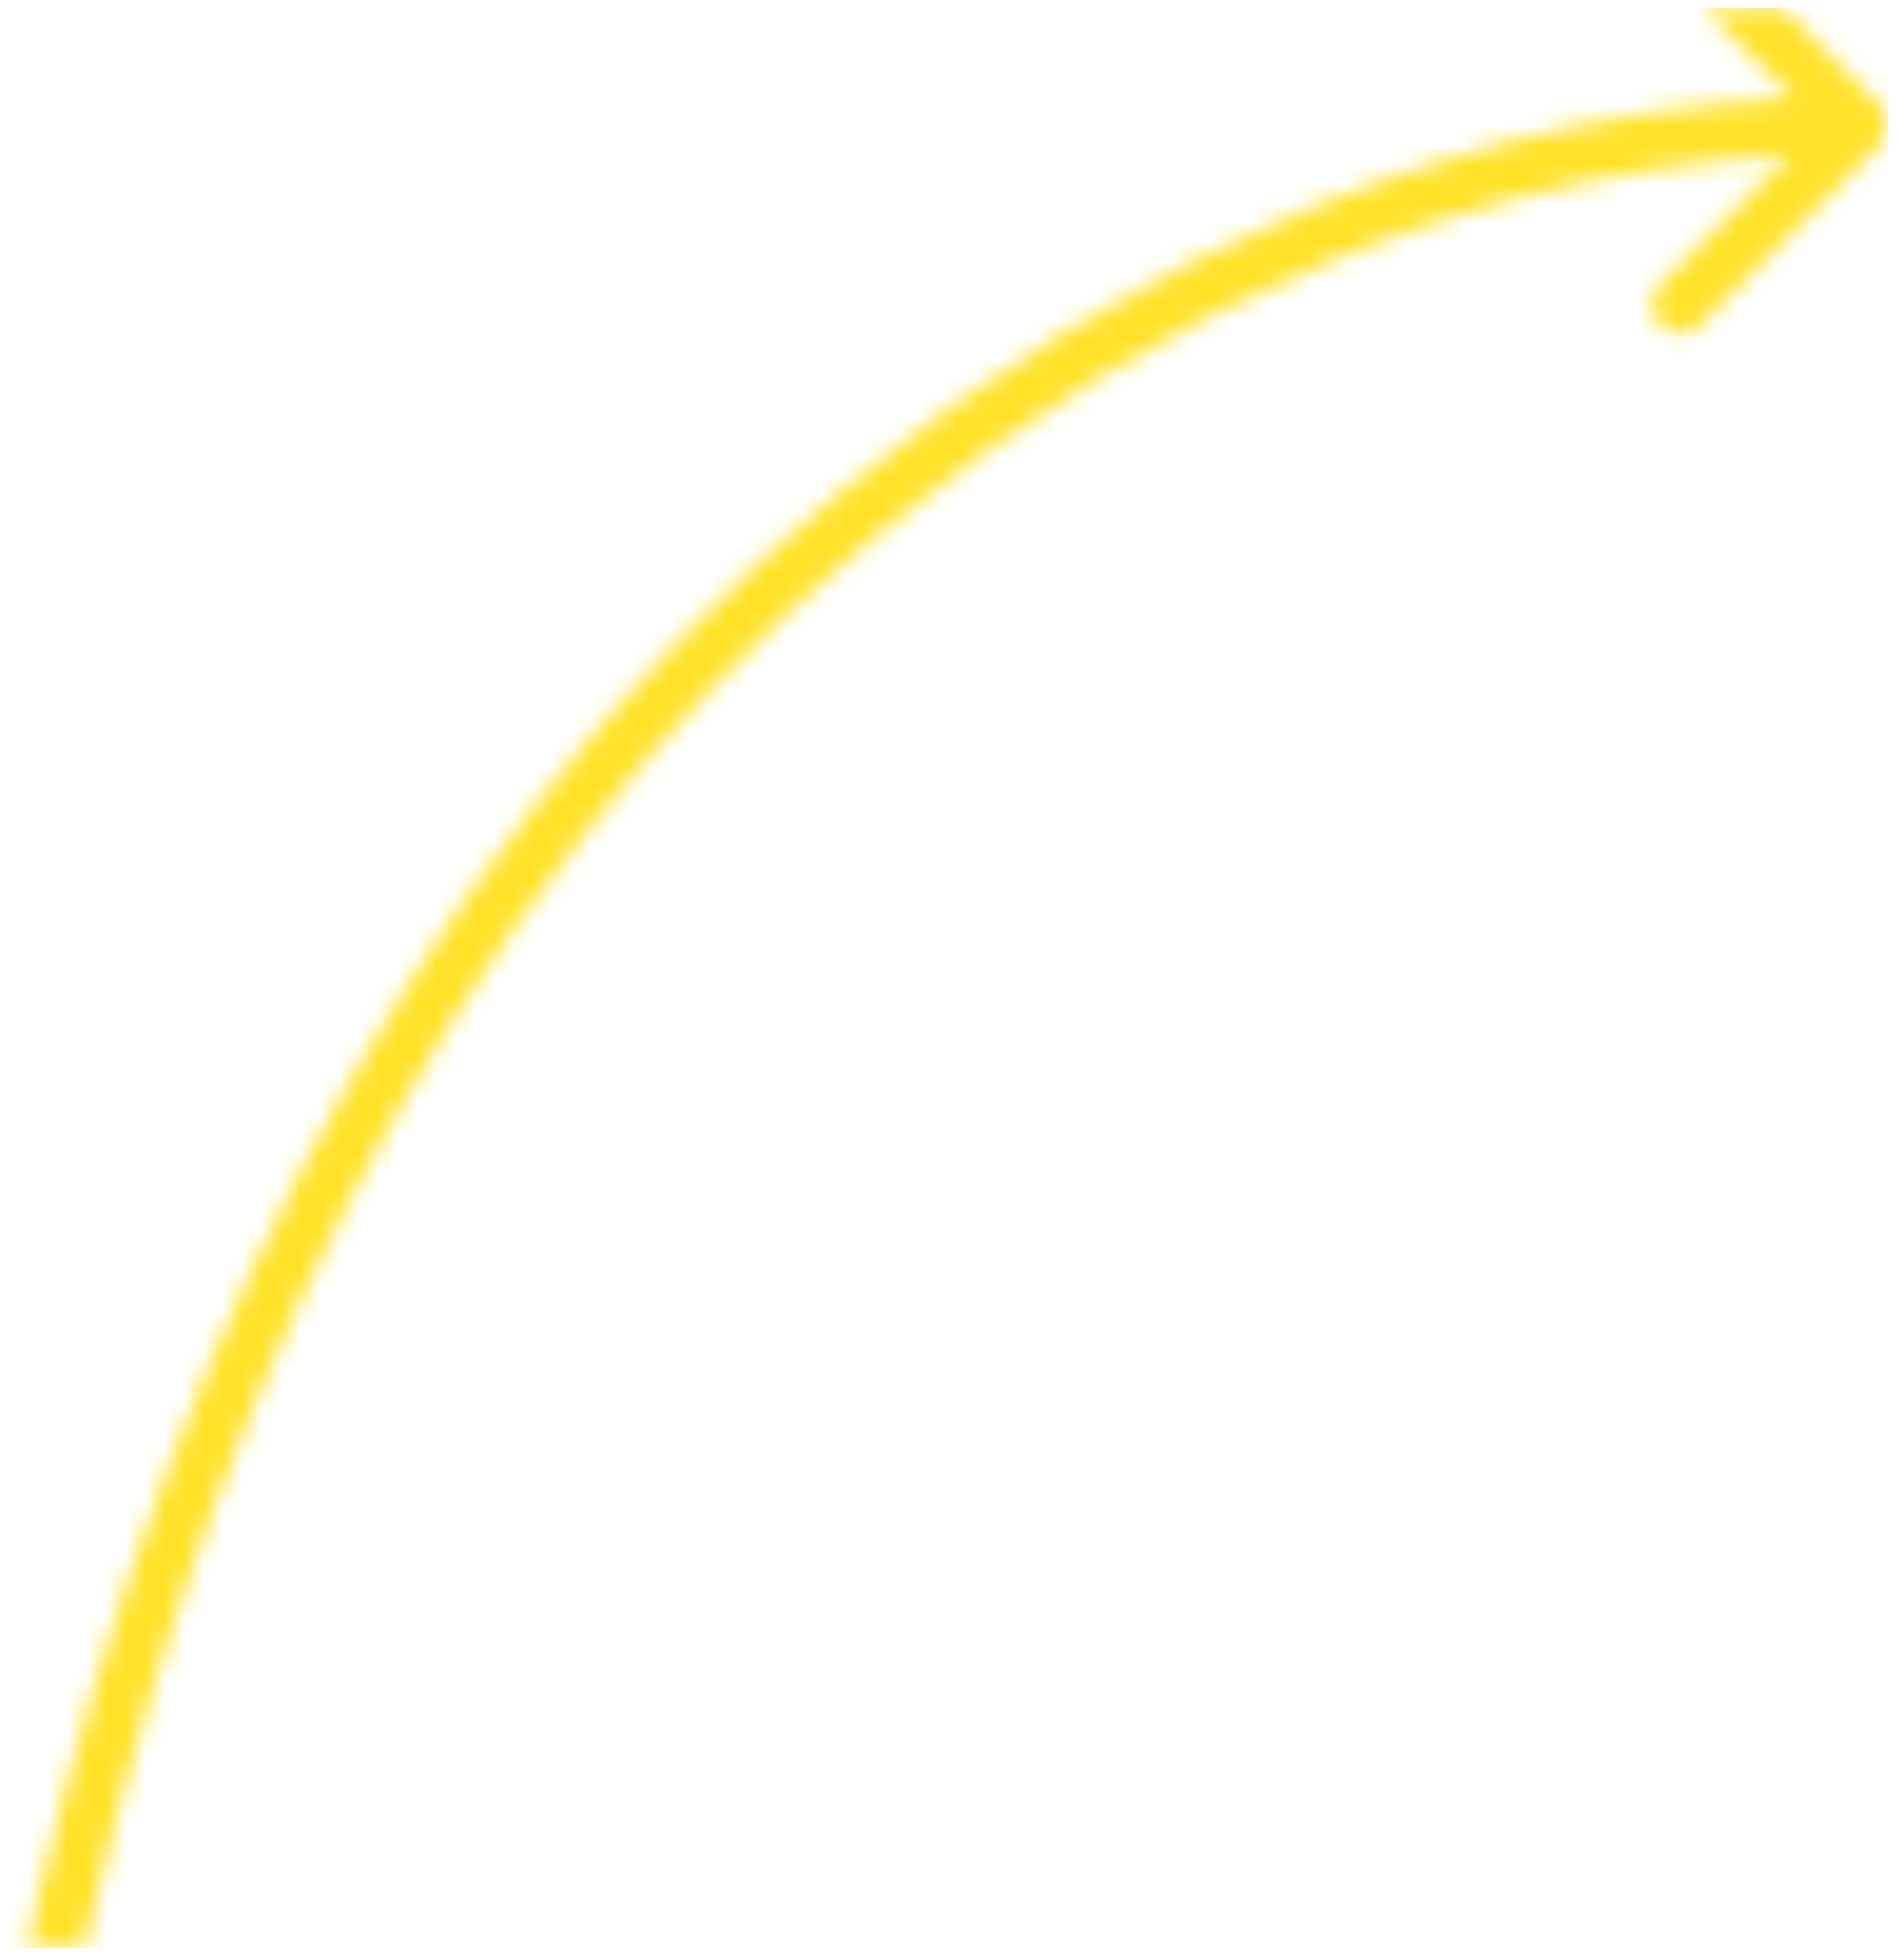 <svg width="98" height="101" viewBox="0 0 98 101" fill="none" xmlns="http://www.w3.org/2000/svg">
<mask id="mask0_88_2966" style="mask-type:alpha" maskUnits="userSpaceOnUse" x="0" y="0" width="98" height="101">
<g clip-path="url(#clip0_88_2966)">
<g clip-path="url(#clip1_88_2966)">
<path d="M0.903 102.762C0.864 102.949 0.863 103.142 0.899 103.33C0.935 103.517 1.008 103.696 1.113 103.855C1.326 104.178 1.658 104.402 2.036 104.48C2.414 104.557 2.807 104.481 3.129 104.269C3.451 104.056 3.676 103.725 3.754 103.347L0.903 102.762ZM96.912 7.476C97.185 7.203 97.338 6.833 97.338 6.448C97.338 6.062 97.185 5.692 96.912 5.419L87.653 -3.842C87.519 -3.983 87.358 -4.096 87.18 -4.175C87.002 -4.253 86.81 -4.294 86.616 -4.297C86.421 -4.3 86.228 -4.263 86.048 -4.19C85.868 -4.117 85.704 -4.008 85.567 -3.871C85.429 -3.733 85.321 -3.569 85.248 -3.389C85.175 -3.209 85.138 -3.016 85.141 -2.822C85.144 -2.627 85.186 -2.435 85.264 -2.257C85.342 -2.079 85.455 -1.918 85.596 -1.785L93.826 6.447L85.595 14.677C85.456 14.811 85.346 14.972 85.269 15.149C85.193 15.327 85.153 15.518 85.151 15.711C85.15 15.904 85.186 16.096 85.26 16.275C85.333 16.453 85.441 16.616 85.577 16.752C85.714 16.889 85.876 16.997 86.055 17.07C86.234 17.143 86.426 17.18 86.619 17.178C86.812 17.177 87.003 17.137 87.18 17.061C87.358 16.984 87.519 16.873 87.653 16.734L96.912 7.476ZM3.754 103.347C9.632 74.689 22.105 46.645 45.061 27.682L43.209 25.438C19.557 44.974 6.857 73.732 0.903 102.762L3.754 103.347ZM45.061 27.682C59.373 15.857 77.145 7.903 95.884 7.903V4.993C76.315 4.993 57.912 13.291 43.207 25.438L45.061 27.682Z" fill="white"/>
</g>
</g>
</mask>
<g mask="url(#mask0_88_2966)">
<rect x="0.35" y="0.41" width="97" height="100" fill="#FFE227"/>
</g>
<defs>
<clipPath id="clip0_88_2966">
<rect width="97" height="100" fill="white" transform="translate(0.35 0.41)"/>
</clipPath>
<clipPath id="clip1_88_2966">
<rect width="97" height="109.61" fill="white" transform="translate(0.35 -4.395)"/>
</clipPath>
</defs>
</svg>
